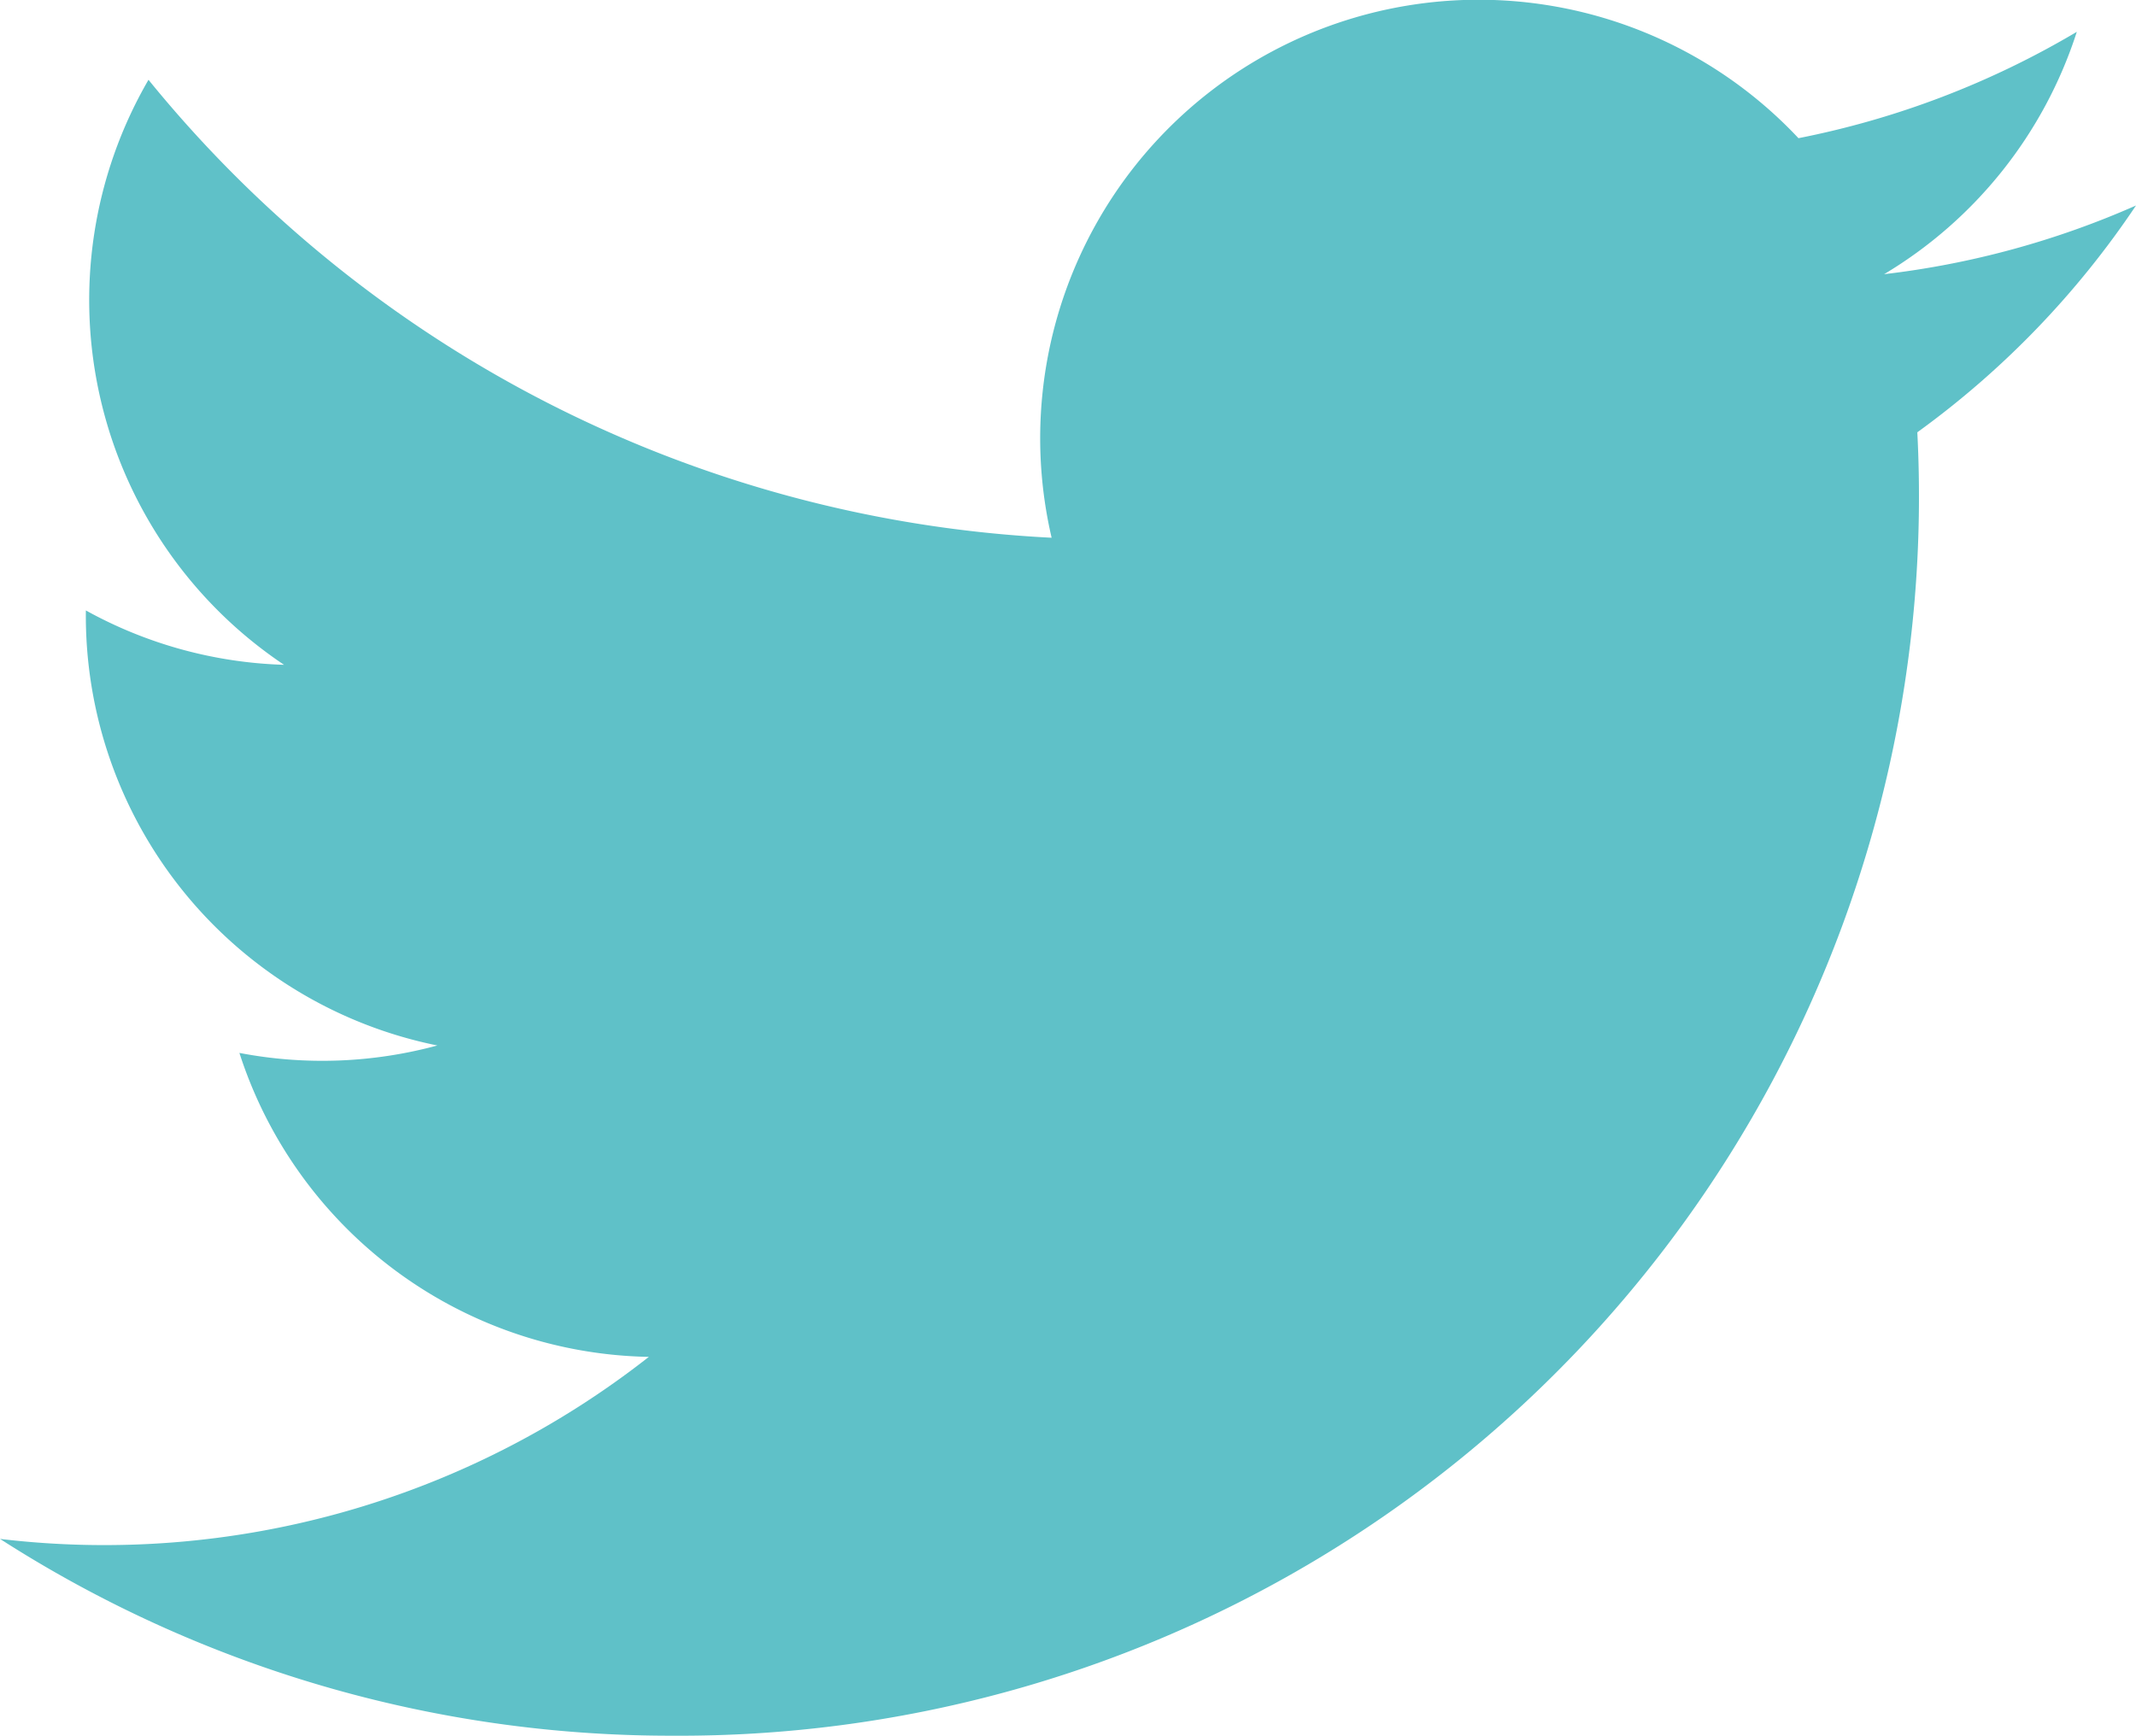 <svg xmlns="http://www.w3.org/2000/svg" width="18.656" height="15.161" viewBox="0 0 18.656 15.161">
    <path fill="#5fc1c8" d="M18.656 4.043a7.642 7.642 0 0 1-2.2.6 3.834 3.834 0 0 0 1.683-2.117 7.667 7.667 0 0 1-2.431.929 3.83 3.83 0 0 0-6.523 3.49 10.866 10.866 0 0 1-7.888-4 3.833 3.833 0 0 0 1.184 5.11A3.811 3.811 0 0 1 .75 7.58a3.83 3.83 0 0 0 3.07 3.8 3.836 3.836 0 0 1-1.729.065A3.83 3.83 0 0 0 5.667 14.1 7.7 7.7 0 0 1 0 15.69a10.835 10.835 0 0 0 5.867 1.719A10.825 10.825 0 0 0 16.746 6.024a7.793 7.793 0 0 0 1.91-1.981z" transform="translate(0 -2.248)"/>
</svg>

